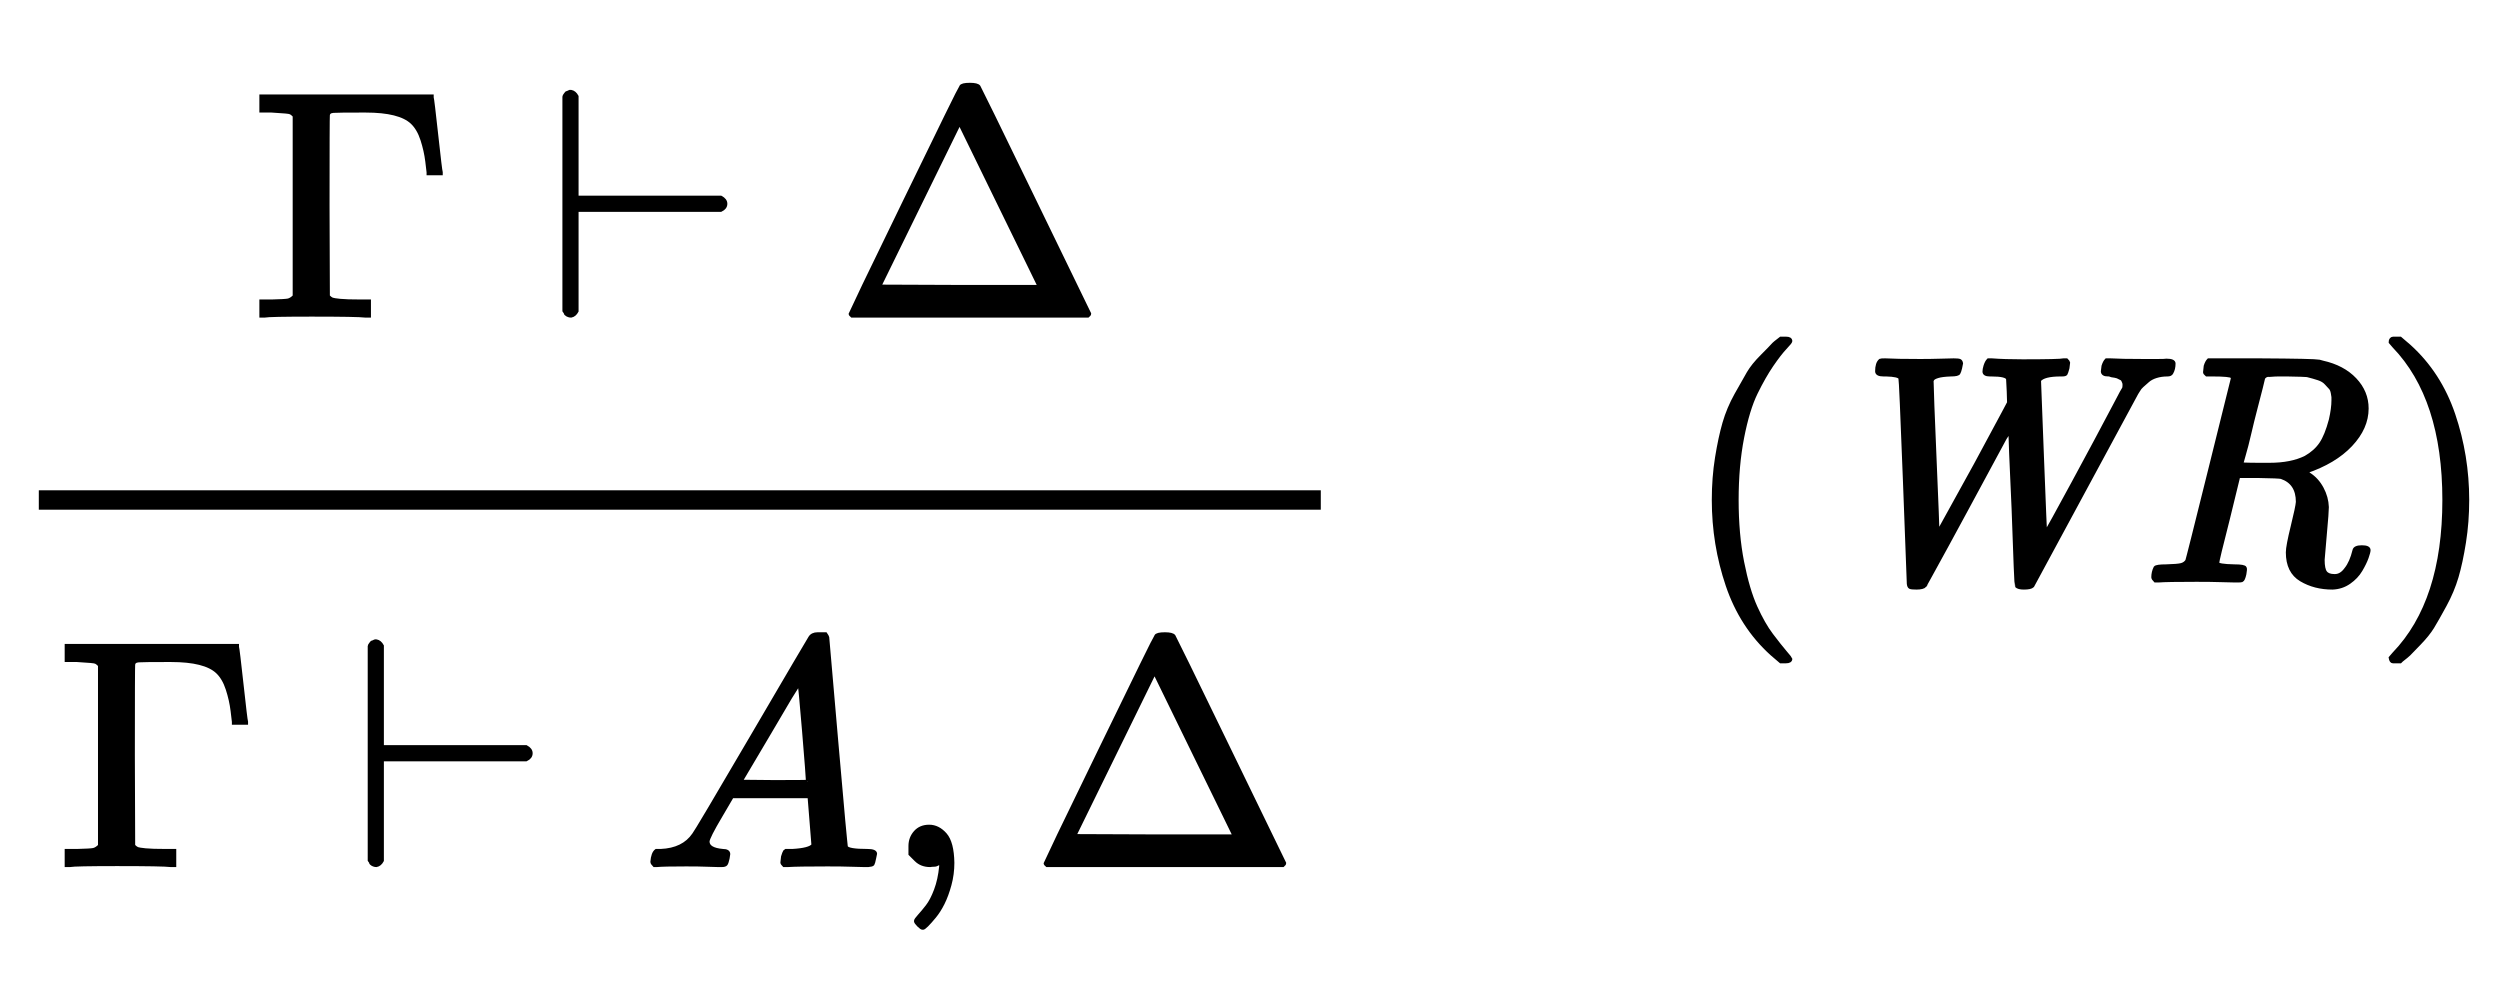 <?xml version="1.0" standalone="no"?>
<!DOCTYPE svg PUBLIC "-//W3C//DTD SVG 1.1//EN" "http://www.w3.org/Graphics/SVG/1.1/DTD/svg11.dtd">
<svg xmlns:xlink="http://www.w3.org/1999/xlink" width="17.954ex" height="7.176ex" style="vertical-align: -3.005ex;" viewBox="0 -1796 7730.2 3089.6" xmlns="http://www.w3.org/2000/svg">
<defs>
<path stroke-width="10" id="E1-MJMAIN-393" d="M128 619Q121 626 117 628T101 631T58 634H25V680H554V676Q556 670 568 560T582 444V440H542V444Q542 445 538 478T523 545T492 598Q454 634 349 634H334Q264 634 249 633T233 621Q232 618 232 339L233 61Q240 54 245 52T270 48T333 46H360V0H348Q324 3 182 3Q51 3 36 0H25V46H58Q100 47 109 49T128 61V619Z"></path>
<path stroke-width="10" id="E1-MJMAIN-22A2" d="M55 678Q55 679 56 681T58 684T61 688T65 691T70 693T77 694Q88 692 95 679V367H540Q555 359 555 347Q555 334 540 327H95V15Q88 2 77 0Q73 0 70 1T65 3T61 6T59 9T57 13T55 16V678Z"></path>
<path stroke-width="10" id="E1-MJMAIN-394" d="M51 0Q46 4 46 7Q46 9 215 357T388 709Q391 716 416 716Q439 716 444 709Q447 705 616 357T786 7Q786 4 781 0H51ZM507 344L384 596L137 92L383 91H630Q630 93 507 344Z"></path>
<path stroke-width="10" id="E1-MJMATHI-41" d="M208 74Q208 50 254 46Q272 46 272 35Q272 34 270 22Q267 8 264 4T251 0Q249 0 239 0T205 1T141 2Q70 2 50 0H42Q35 7 35 11Q37 38 48 46H62Q132 49 164 96Q170 102 345 401T523 704Q530 716 547 716H555H572Q578 707 578 706L606 383Q634 60 636 57Q641 46 701 46Q726 46 726 36Q726 34 723 22Q720 7 718 4T704 0Q701 0 690 0T651 1T578 2Q484 2 455 0H443Q437 6 437 9T439 27Q443 40 445 43L449 46H469Q523 49 533 63L521 213H283L249 155Q208 86 208 74ZM516 260Q516 271 504 416T490 562L463 519Q447 492 400 412L310 260L413 259Q516 259 516 260Z"></path>
<path stroke-width="10" id="E1-MJMAIN-2C" d="M78 35T78 60T94 103T137 121Q165 121 187 96T210 8Q210 -27 201 -60T180 -117T154 -158T130 -185T117 -194Q113 -194 104 -185T95 -172Q95 -168 106 -156T131 -126T157 -76T173 -3V9L172 8Q170 7 167 6T161 3T152 1T140 0Q113 0 96 17Z"></path>
<path stroke-width="10" id="E1-MJMAIN-28" d="M94 250Q94 319 104 381T127 488T164 576T202 643T244 695T277 729T302 750H315H319Q333 750 333 741Q333 738 316 720T275 667T226 581T184 443T167 250T184 58T225 -81T274 -167T316 -220T333 -241Q333 -250 318 -250H315H302L274 -226Q180 -141 137 -14T94 250Z"></path>
<path stroke-width="10" id="E1-MJMAINI-57" d="M234 637H226Q205 637 205 648Q205 673 216 682Q218 683 231 683Q265 681 340 681Q371 681 404 682T443 683Q458 683 462 681T467 672Q467 670 464 658T459 643Q457 637 434 637Q407 636 394 632T378 623T376 613Q376 589 385 377T394 149L511 361Q542 419 596 519L613 551L612 585Q610 621 610 624Q608 637 559 637H555Q537 637 537 647Q537 654 540 664Q544 677 550 683H561Q600 680 656 680Q771 680 783 683H792Q798 677 798 675T796 658Q792 643 790 640T778 637H774Q721 637 708 620L717 385Q726 150 727 149Q727 148 752 193T812 303T882 433T942 546T969 596Q970 600 970 606Q970 610 969 613T966 620T961 625T955 628T949 631T941 633T934 634T927 636T920 637Q903 637 903 648Q903 650 905 664Q909 677 915 683H928Q960 681 1031 681Q1050 681 1073 681T1101 682Q1124 682 1124 672Q1124 655 1117 643Q1114 637 1104 637Q1085 637 1069 632T1043 618T1026 603T1014 588L1009 580L687 -16Q681 -22 660 -22Q643 -22 637 -16Q635 -14 627 223Q617 441 617 464L602 441Q578 397 487 228Q456 171 423 110T372 17T355 -15Q348 -22 328 -22Q312 -22 308 -20T303 -9Q303 -5 291 310T277 627Q273 636 234 637Z"></path>
<path stroke-width="10" id="E1-MJMAINI-52" d="M62 0Q55 7 55 11Q55 27 62 41Q66 46 96 46Q132 47 143 50T160 62Q162 66 231 344T301 626Q301 627 300 629V631Q294 637 239 637H221Q215 642 215 645T217 664Q221 677 227 683H386Q554 682 569 679Q571 678 580 676Q643 662 680 623T717 533Q717 473 667 420T528 337L538 330Q563 314 578 286T594 228Q594 212 588 147T581 65Q581 36 589 26T616 16H618Q637 16 652 37Q668 57 677 94Q679 105 701 105T723 95Q723 89 717 72T698 33T662 -5T610 -22Q555 -22 513 3T471 88Q471 107 486 168T502 244Q502 303 452 320Q445 322 382 323H320L288 192Q255 63 255 55T307 46Q338 46 340 40Q342 37 339 21Q335 3 330 1Q326 0 320 0Q317 0 306 0T265 1T190 2Q99 2 73 0H62ZM612 558Q612 566 612 568T610 581T603 597T590 611T567 625T532 635Q526 636 470 637Q458 637 445 637T422 636T412 636Q402 635 397 627L390 598Q383 570 373 532T354 455T337 389T330 361Q356 360 384 360H415Q483 360 527 382Q557 399 574 424T604 498Q612 533 612 558Z"></path>
<path stroke-width="10" id="E1-MJMAIN-29" d="M60 749L64 750Q69 750 74 750H86L114 726Q208 641 251 514T294 250Q294 182 284 119T261 12T224 -76T186 -143T145 -194T113 -227T90 -246Q87 -249 86 -250H74Q66 -250 63 -250T58 -247T55 -238Q56 -237 66 -225Q221 -64 221 250T66 725Q56 737 55 738Q55 746 60 749Z"></path>
</defs>
<g stroke="currentColor" fill="currentColor" stroke-width="0" transform="matrix(1 0 0 -1 0 0)">
<g transform="translate(120,0)">
<rect stroke="none" width="3964" height="60" x="0" y="220"></rect>
<g transform="translate(662,819)">
<g></g>
 <use xlink:href="#E1-MJMAIN-393" x="0" y="0"></use>
 <use xlink:href="#E1-MJMAIN-22A2" x="907" y="0"></use>
 <use xlink:href="#E1-MJMAIN-394" x="1801" y="0"></use>
</g>
<g transform="translate(60,-880)">
<g></g>
 <use xlink:href="#E1-MJMAIN-393" x="0" y="0"></use>
 <use xlink:href="#E1-MJMAIN-22A2" x="907" y="0"></use>
 <use xlink:href="#E1-MJMATHI-41" x="1801" y="0"></use>
 <use xlink:href="#E1-MJMAIN-2C" x="2556" y="0"></use>
 <use xlink:href="#E1-MJMAIN-394" x="3006" y="0"></use>
</g>
</g>
 <use xlink:href="#E1-MJMAIN-28" x="5204" y="0"></use>
<g transform="translate(5598,0)">
 <use xlink:href="#E1-MJMAINI-57" x="0" y="0"></use>
 <use xlink:href="#E1-MJMAINI-52" x="1004" y="0"></use>
</g>
 <use xlink:href="#E1-MJMAIN-29" x="7336" y="0"></use>
</g>
</svg>